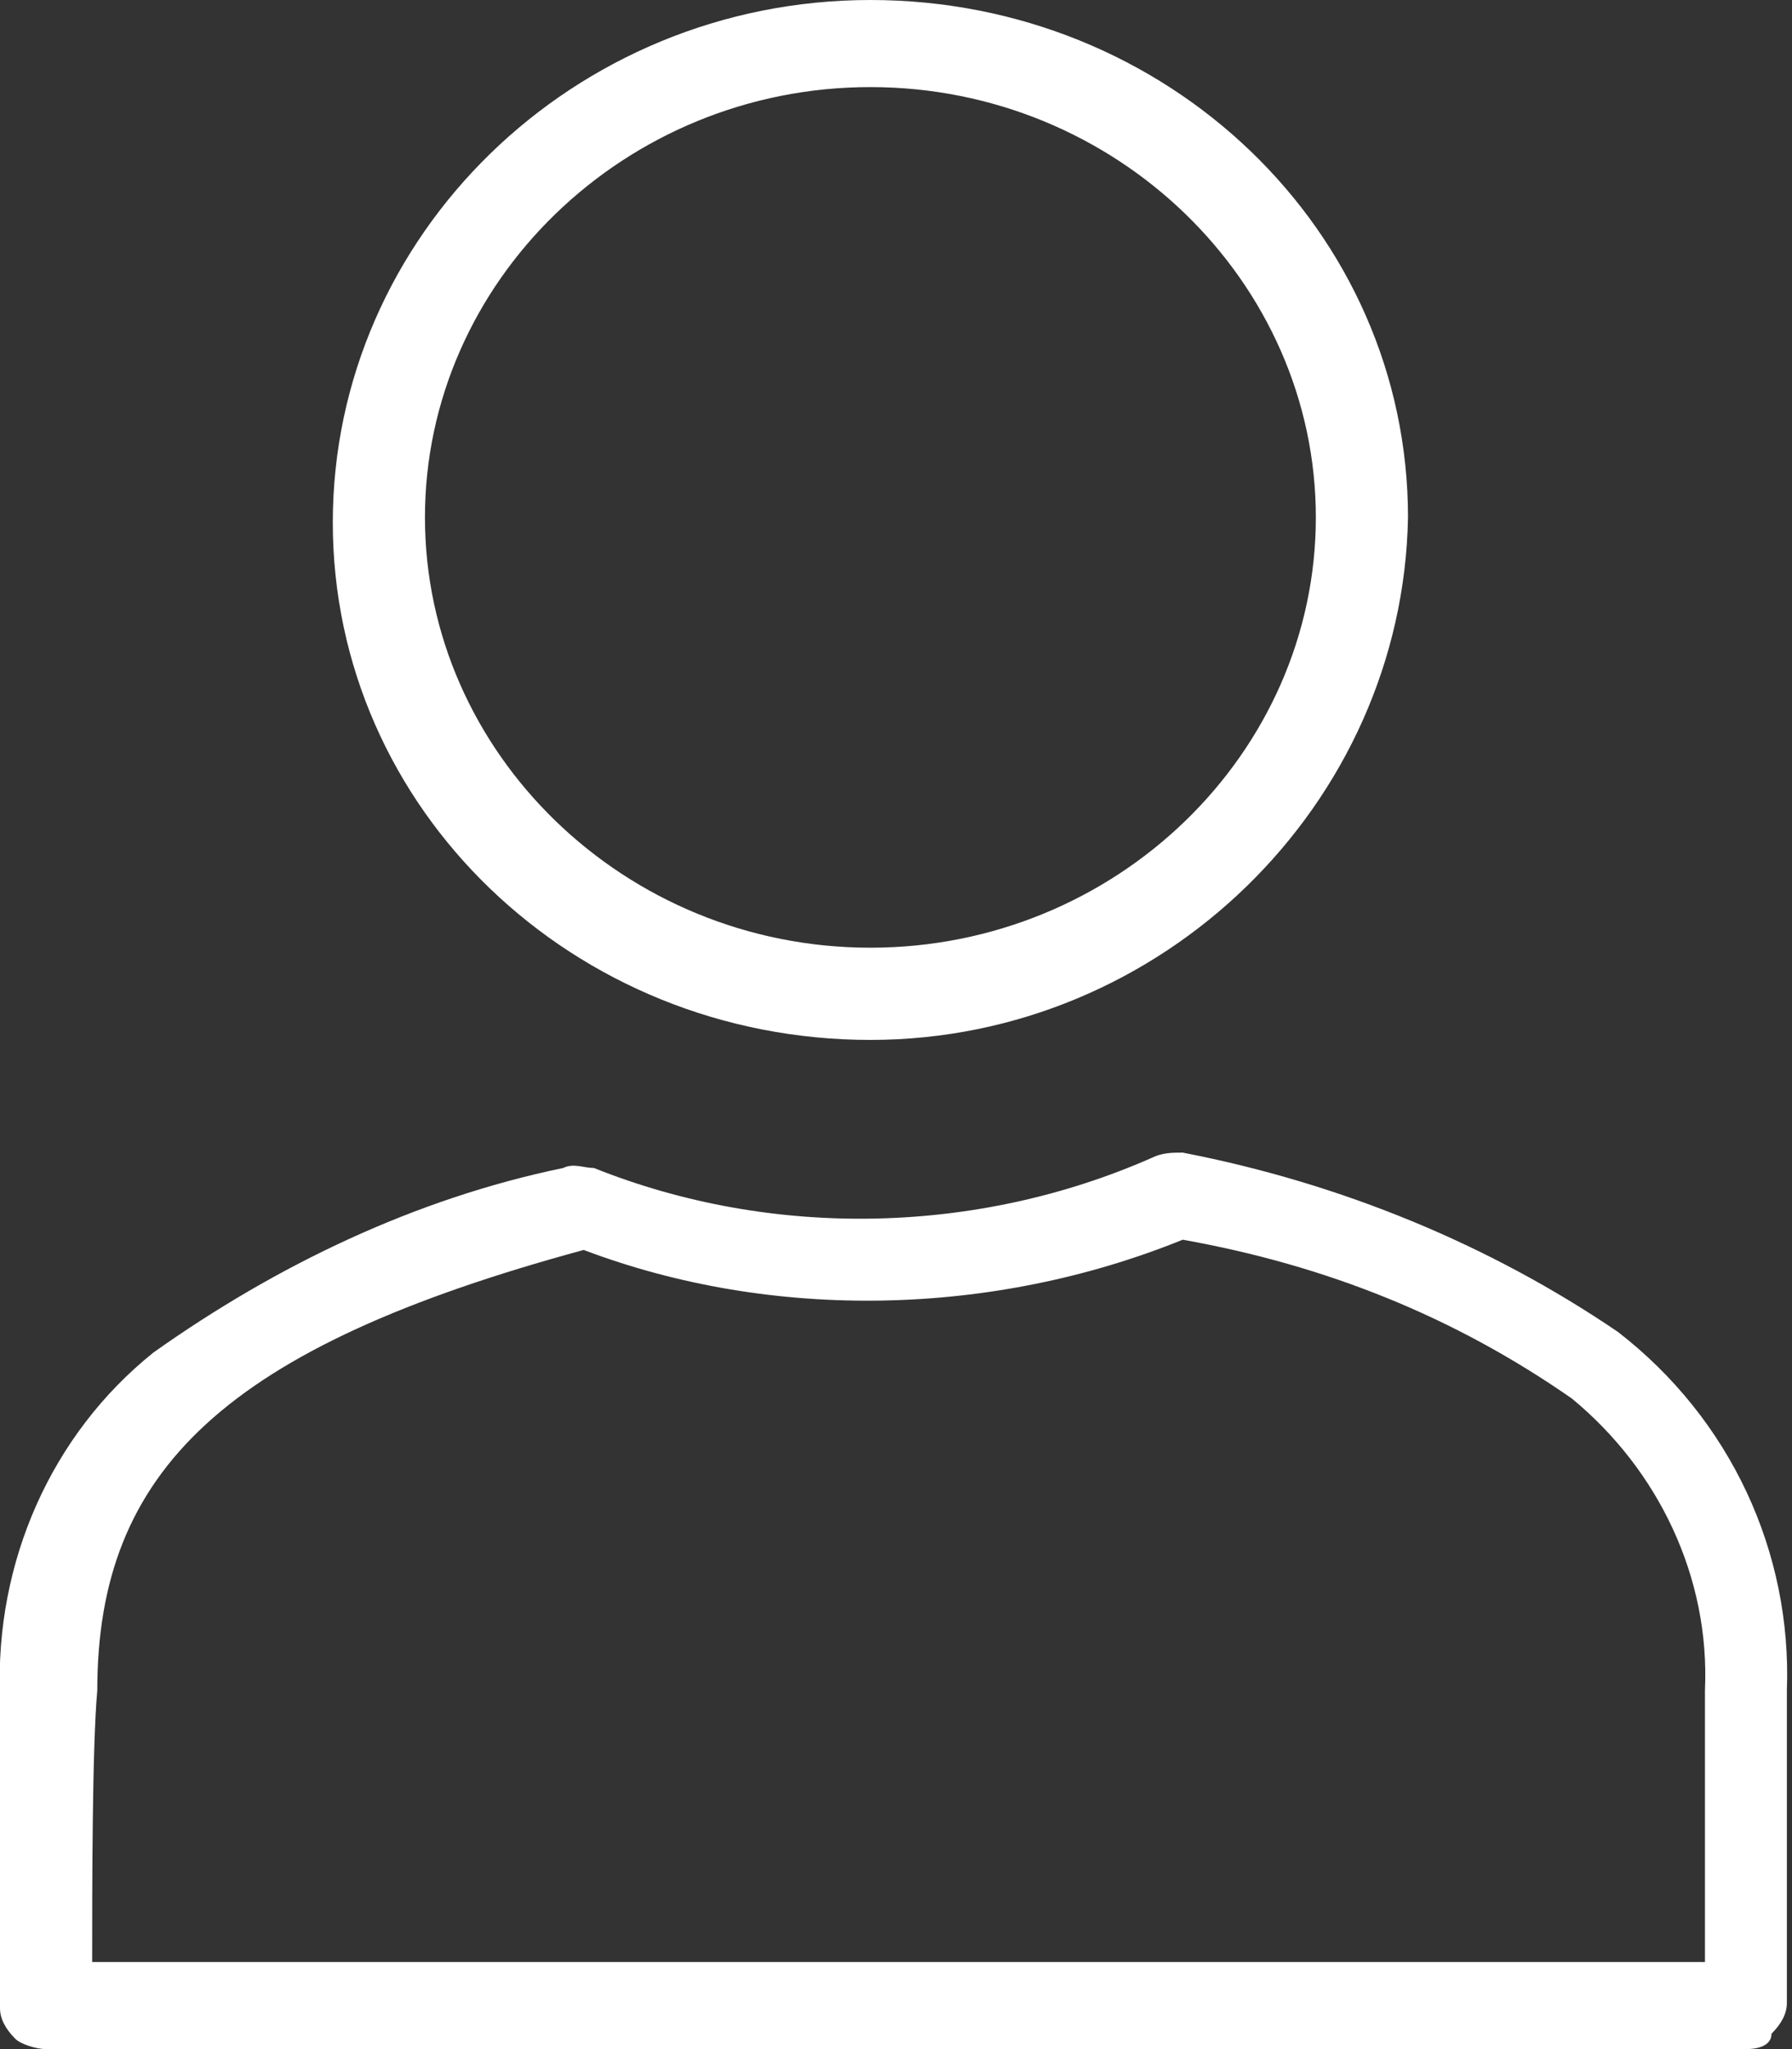 <?xml version="1.0" encoding="utf-8"?>
<!-- Generator: Adobe Illustrator 27.1.0, SVG Export Plug-In . SVG Version: 6.00 Build 0)  -->
<!DOCTYPE svg PUBLIC "-//W3C//DTD SVG 1.1//EN" "http://www.w3.org/Graphics/SVG/1.1/DTD/svg11.dtd">
<svg version="1.1" id="Ebene_1" xmlns:x="http://ns.adobe.com/Extensibility/1.0/" xmlns:i="http://ns.adobe.com/AdobeIllustrator/10.0/" xmlns:graph="http://ns.adobe.com/Graphs/1.0/"
	 xmlns="http://www.w3.org/2000/svg" xmlns:xlink="http://www.w3.org/1999/xlink" x="0px" y="0px" width="35px" height="40px"
	 viewBox="0 0 35 40" style="enable-background:new 0 0 35 40;" xml:space="preserve">
<rect x="0" y="0" width="35" height="40" fill="#333333" stroke="none"/>
<style type="text/css">
	.st0{fill:#FFFFFF;}
</style>
<g id="Gruppe_107" transform="translate(-950.95 -112.5)">
	<g id="Icon_Login_k" transform="translate(950.95 112.5)">
		<path id="Pfad_67" class="st0" d="M17,20.3c-5.8,0-10.5-4.5-10.5-10.1S11.2,0,17,0c5.8,0,10.5,4.5,10.5,10.1
			C27.4,15.7,22.7,20.3,17,20.3z M17,1.7c-4.8,0-8.7,3.8-8.7,8.4s3.9,8.4,8.7,8.4s8.7-3.8,8.7-8.4v0C25.7,5.5,21.8,1.7,17,1.7z"/>
		<path id="Pfad_68" class="st0" d="M34.1,40H0.9c-0.2,0-0.5-0.1-0.6-0.2C0.1,39.6,0,39.4,0,39.2c0-0.1,0-4.8,0-6.1
			c-0.1-2.6,1-5.1,3-6.7c2.4-1.7,5.1-3,8-3.6c0.2-0.1,0.4,0,0.6,0c3.5,1.4,7.5,1.3,10.9-0.2c0.2-0.1,0.4-0.1,0.6-0.1
			c3.1,0.6,6,1.8,8.5,3.5c2.2,1.7,3.4,4.3,3.3,7c0,1.3,0,6,0,6.1c0,0.2-0.1,0.4-0.3,0.6C34.6,39.9,34.4,40,34.1,40z M1.8,38.3h31.5
			c0-1.4,0-4.3,0-5.3c0.1-2.2-0.9-4.3-2.6-5.7c-2.3-1.6-4.8-2.6-7.6-3.1c-3.7,1.5-8,1.6-11.7,0.2c-7,1.9-9.5,4.3-9.5,8.6
			C1.8,34.1,1.8,36.9,1.8,38.3L1.8,38.3z"/>
	</g>
</g>
</svg>
